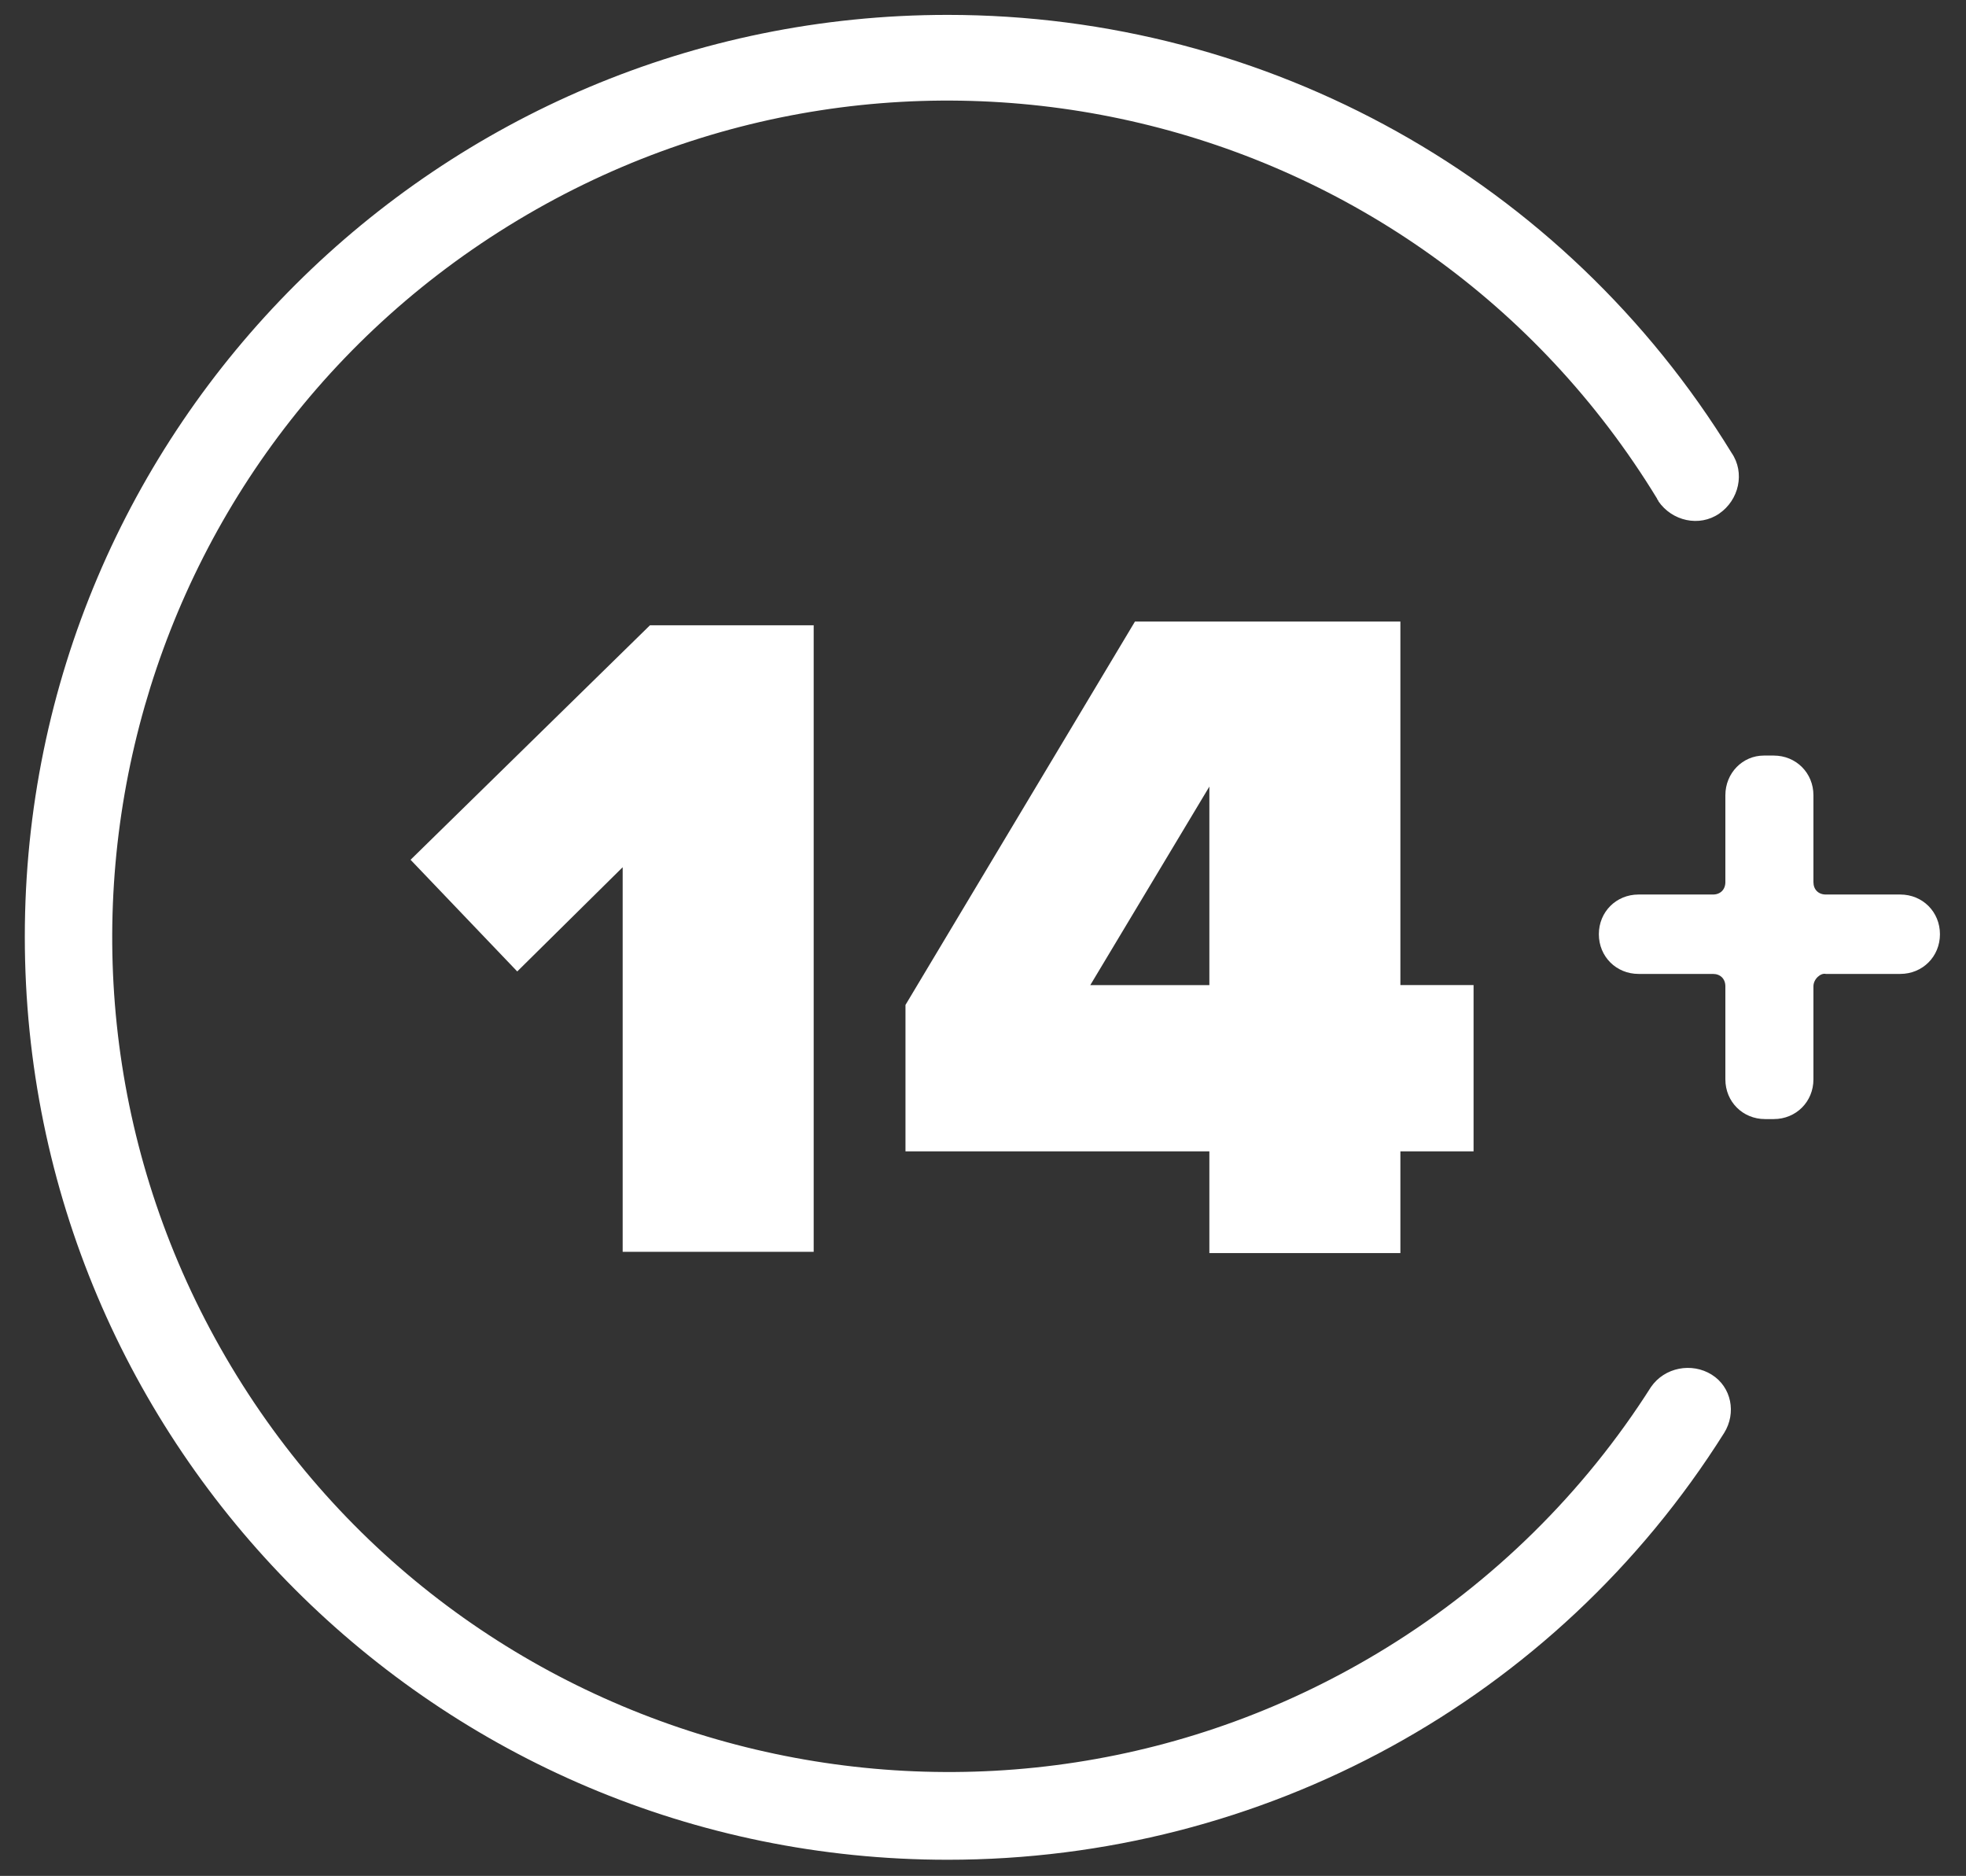 <?xml version="1.0" encoding="utf-8"?>
<!-- Generator: Adobe Illustrator 28.2.0, SVG Export Plug-In . SVG Version: 6.00 Build 0)  -->
<svg version="1.1" id="Layer_1" xmlns="http://www.w3.org/2000/svg" xmlns:xlink="http://www.w3.org/1999/xlink" x="0px" y="0px"
	 viewBox="0 0 158.5 151.2" style="enable-background:new 0 0 158.5 151.2;" xml:space="preserve">
<rect x="0" y="0" width="158.5" height="151.2" fill="#333333" stroke="none"/>
<style type="text/css">
	.st0{fill:#FFFFFF;}
	.st1{enable-background:new    ;}
</style>
<g>
	<path class="st0" d="M50.2,100.9v-31l-8.5,8.4l-8.6-9l19.3-18.9h13.2v50.5H50.2z"/>
	<path class="st0" d="M146.2,79.5V87c0,1.8-1.4,3.2-3.2,3.2l0,0h-0.7c-1.8,0-3.2-1.4-3.2-3.2l0,0v-7.5c0-0.6-0.4-1-1-1h-6
		c-1.8,0-3.2-1.4-3.2-3.2l0,0c0-1.8,1.4-3.2,3.2-3.2l0,0h6c0.6,0,1-0.4,1-1v-7c0-1.8,1.4-3.2,3.1-3.2c0,0,0,0,0.1,0h0.7
		c1.8,0,3.2,1.4,3.2,3.2l0,0v7c0,0.6,0.4,1,1,1h6c1.8,0,3.2,1.4,3.2,3.2l0,0l0,0c0,1.8-1.4,3.2-3.2,3.2h-6
		C146.8,78.4,146.2,78.9,146.2,79.5C146.2,79.4,146.2,79.4,146.2,79.5z"/>
	<path class="st0" d="M76.4,149.9C35.3,149.9,2,116.6,2,75.5S35.4,1.2,76.4,1.2c25.8,0,49.7,13.3,63.2,35.3c1.1,1.6,0.6,3.8-1,4.9
		c-1.6,1.1-3.8,0.6-4.9-1c0-0.1-0.1-0.1-0.1-0.2C114.2,8.4,72.7-1.4,41,18.2s-41.4,61.1-21.9,92.7s61.1,41.4,92.7,21.9
		c8.6-5.3,15.9-12.5,21.3-21c1.1-1.6,3.3-2,4.9-1s2,3.1,1,4.7C125.4,137.1,101.8,149.9,76.4,149.9z"/>
	<g class="st1">
		<path class="st0" d="M97.5,101v-8.2H73V81l18.5-30.9h21.4v29.3h5.9v13.4h-5.9v8.2H97.5z M97.5,63.4l-9.6,16h9.6V63.4z"/>
	</g>
</g>
</svg>
